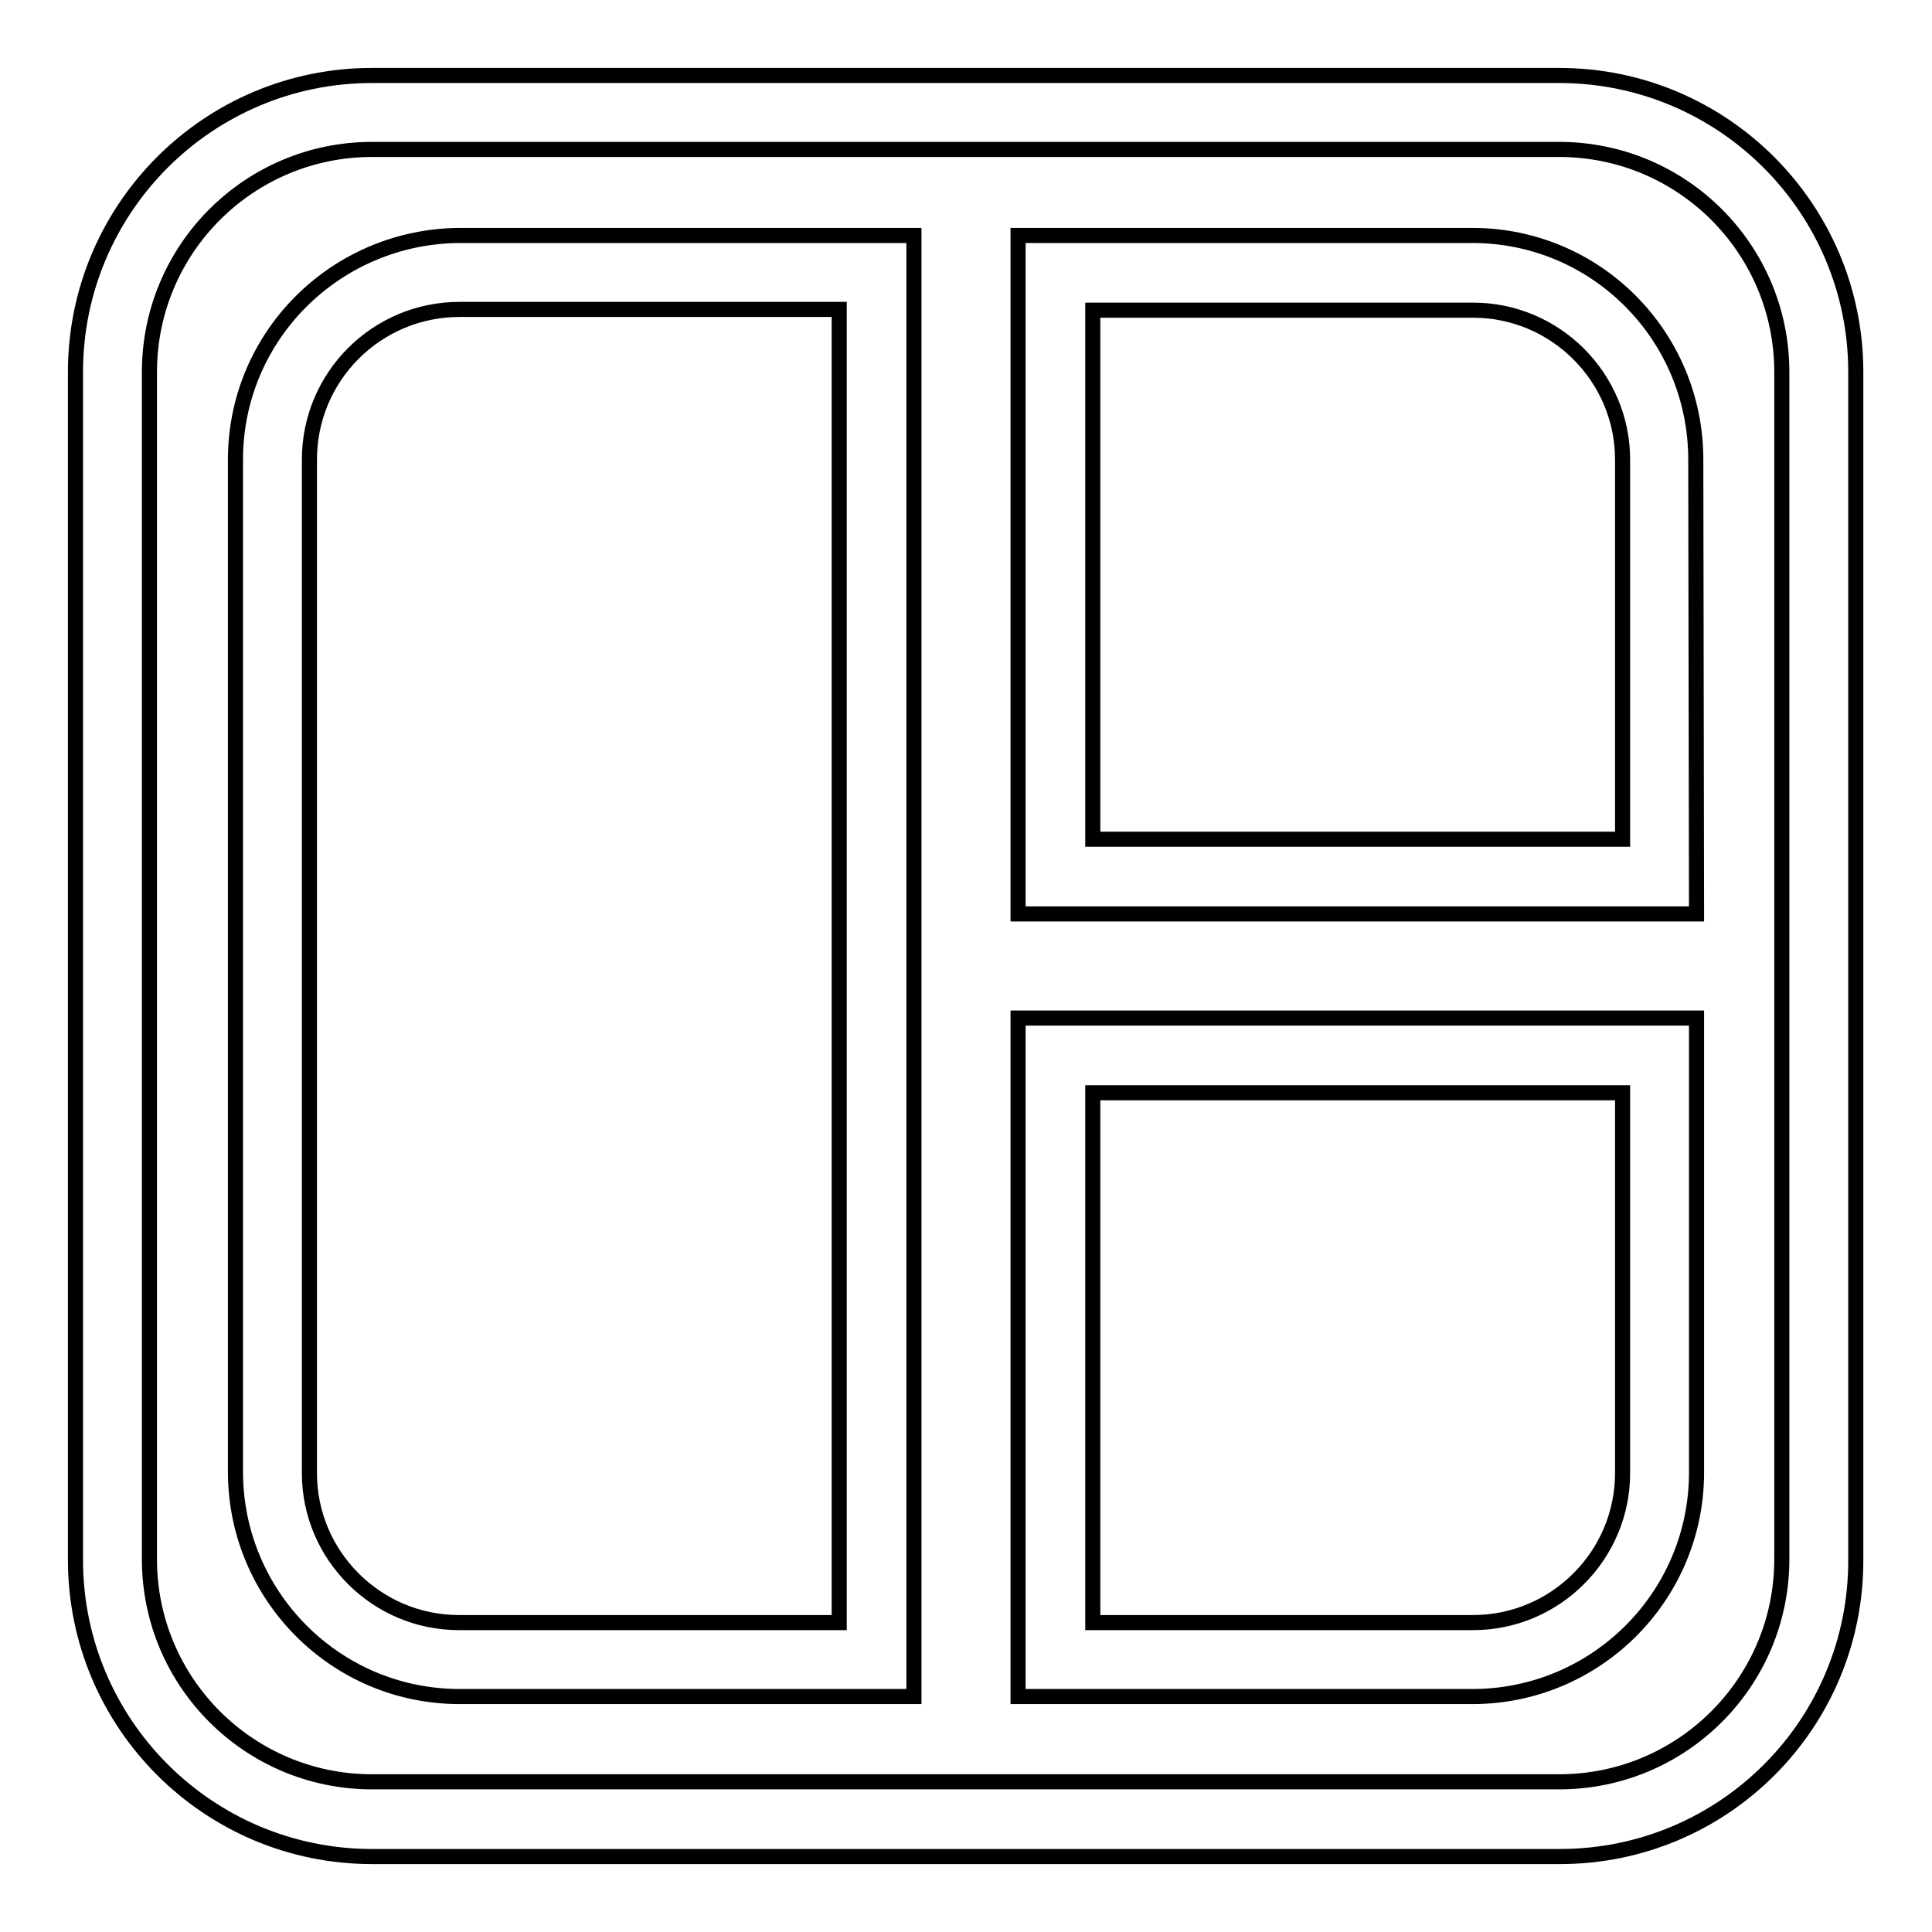 <?xml version="1.0" encoding="utf-8"?>
<!-- Svg Vector Icons : http://www.onlinewebfonts.com/icon -->
<!DOCTYPE svg PUBLIC "-//W3C//DTD SVG 1.1//EN" "http://www.w3.org/Graphics/SVG/1.1/DTD/svg11.dtd">
<svg version="1.1" xmlns="http://www.w3.org/2000/svg" xmlns:xlink="http://www.w3.org/1999/xlink" x="0px" y="0px" viewBox="0 0 256 256" enable-background="new 0 0 256 256" xml:space="preserve">
<g> <path stroke-width="2" fill-opacity="0" stroke="#000000"  d="M206.7,246H49.3C27.6,246,10,228.4,10,206.7V49.3C10,27.6,27.6,10,49.3,10h157.3 c21.7,0,39.3,17.6,39.3,39.3v157.3C246,228.4,228.4,246,206.7,246z M49.3,19.8c-16.3,0-29.5,13.2-29.5,29.5v157.3 c0,16.3,13.2,29.5,29.5,29.5h157.3c16.3,0,29.5-13.2,29.5-29.5V49.3c0-16.3-13.2-29.5-29.5-29.5H49.3z M121.1,224.8H60.9 c-16.4,0-29.6-13.3-29.7-29.6V60.9c0-16.4,13.3-29.6,29.7-29.7h60.2V224.8z M60.9,41C49.9,41,41,49.9,41,60.9v134.3 c0,10.9,8.9,19.8,19.8,19.8h50.4V41H60.9z M224.8,121.1h-89.9V31.2h60.2c16.4,0,29.6,13.3,29.6,29.7L224.8,121.1L224.8,121.1z  M144.8,111.2H215V60.9c0-10.9-8.9-19.8-19.8-19.8h-50.4V111.2z M195.1,224.8h-60.2v-89.9h89.9v60.2 C224.8,211.5,211.5,224.8,195.1,224.8L195.1,224.8z M144.8,215h50.4c10.9,0,19.8-8.9,19.8-19.8v-50.4h-70.2V215z"/></g>
</svg>
